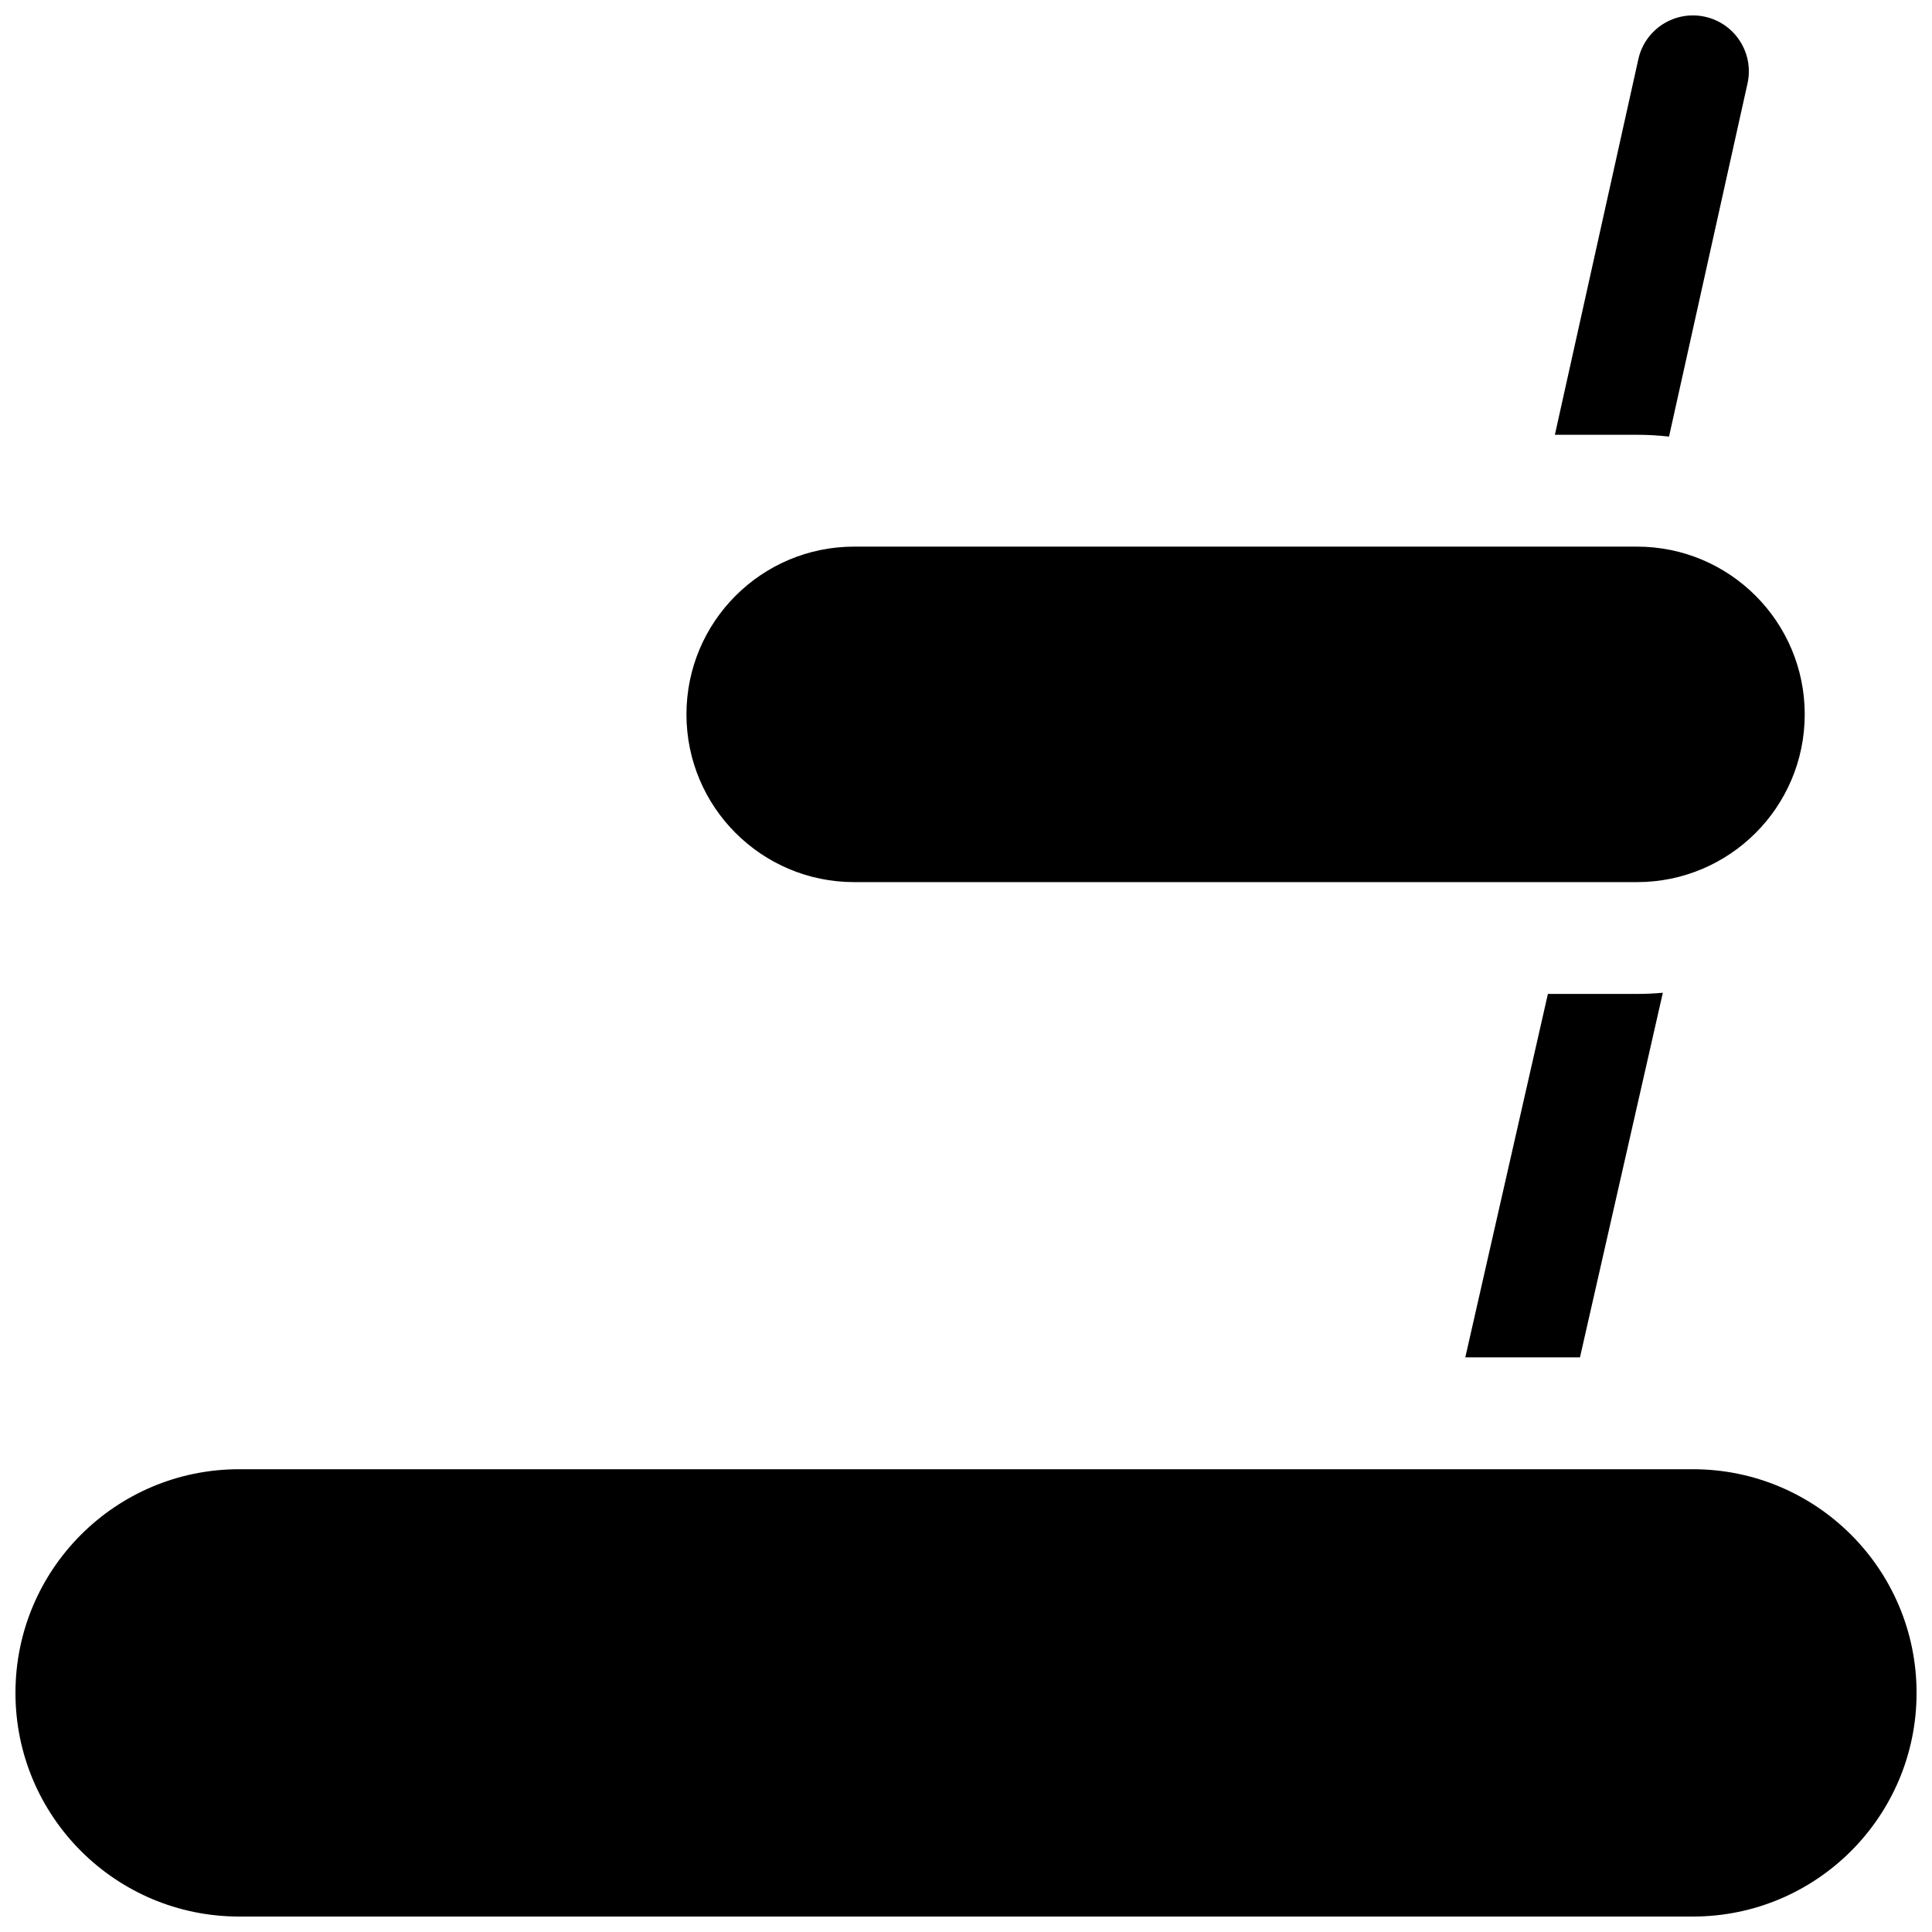 <?xml version="1.0" encoding="UTF-8"?>
<!-- Uploaded to: SVG Repo, www.svgrepo.com, Generator: SVG Repo Mixer Tools -->
<svg width="800px" height="800px" version="1.1" viewBox="144 144 512 512" xmlns="http://www.w3.org/2000/svg">
 <defs>
  <clipPath id="a">
   <path d="m148.09 148.09h503.81v503.81h-503.81z"/>
  </clipPath>
 </defs>
 <g clip-path="url(#a)">
  <path d="m207.37 533.36h385.27c32.734 0 59.27 26.539 59.27 59.273 0 32.734-26.535 59.27-59.27 59.27h-385.27c-32.738 0-59.273-26.535-59.273-59.27 0-32.734 26.535-59.273 59.273-59.273zm163-244.5h207.45c24.551 0 44.453 19.902 44.453 44.453 0 24.551-19.902 44.457-44.453 44.457h-207.45c-24.551 0-44.453-19.906-44.453-44.457 0-24.551 19.902-44.453 44.453-44.453zm183.84 118.54h23.613c2.309 0 4.594-0.105 6.848-0.312l-21.961 96.629h-30.391zm1.848-148.18 22.121-99.531c1.773-7.988 9.688-13.023 17.68-11.25 7.988 1.777 13.023 9.691 11.25 17.68l-20.797 93.582c-2.785-0.316-5.617-0.48-8.488-0.48z"/>
 </g>
</svg>